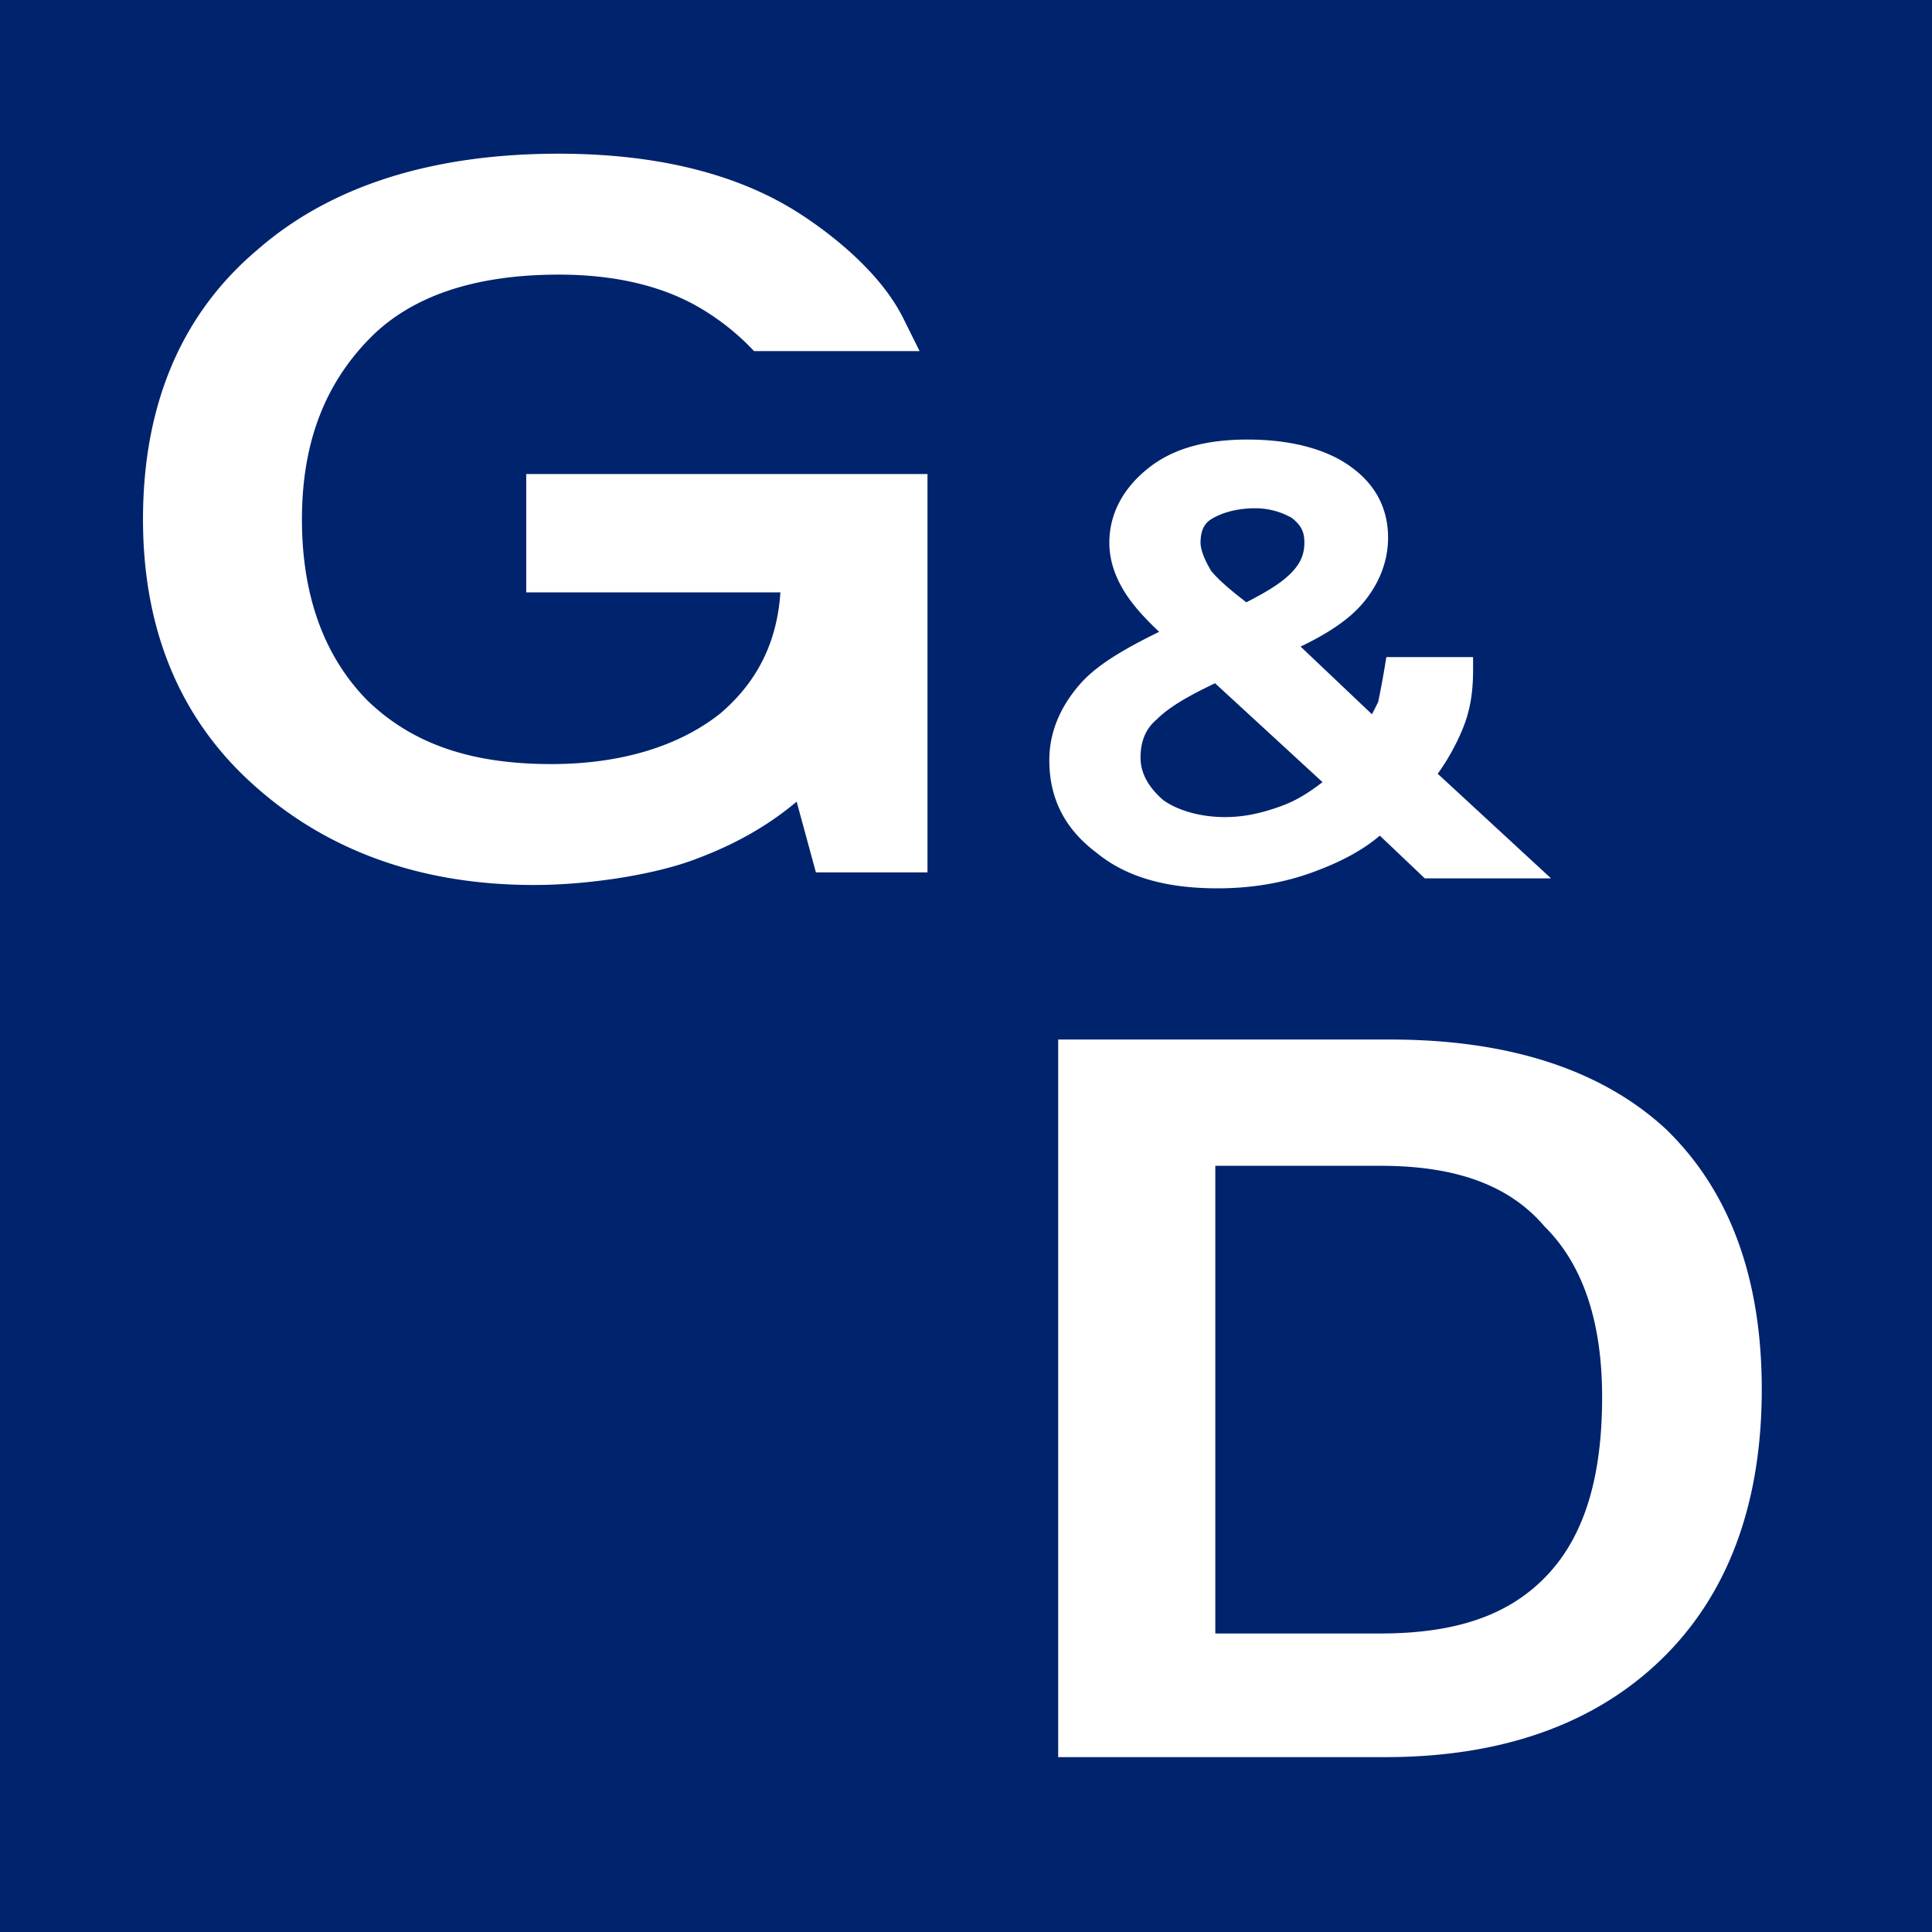 <svg xmlns="http://www.w3.org/2000/svg" width="70" height="70" viewBox="0 0 70 70"><path fill="#00236e" d="M0 70h70V0H0z"/><path fill="#fff" d="M50.19 63.664H38.34v-26h12.03c4.282 0 7.636 1.085 9.968 3.226 2.323 2.234 3.494 5.407 3.494 9.446 0 4.165-1.231 7.464-3.659 9.806-2.42 2.337-5.78 3.522-9.982 3.522zm-6.157-4.48h5.977c2.753 0 4.668-.665 6.028-2.092 1.353-1.42 2.01-3.537 2.01-6.475 0-2.733-.7-4.81-2.082-6.175-1.275-1.5-3.207-2.203-5.956-2.203h-5.977zM19.348 32.065c-4.1 0-7.541-1.24-10.227-3.687-2.614-2.37-3.94-5.588-3.94-9.561 0-4.158 1.394-7.444 4.143-9.765 2.64-2.308 6.317-3.483 10.92-3.483 3.534 0 6.455.72 8.682 2.14.837.533 2.885 1.976 3.805 3.83l.588 1.183h-5.996l-.241-.246A8.8 8.8 0 0 0 25.3 11.12c-1.353-.777-3.055-1.17-5.056-1.17-3.04 0-5.346.777-6.85 2.313-1.652 1.683-2.454 3.827-2.454 6.554 0 2.75.795 4.955 2.364 6.555 1.623 1.573 3.748 2.312 6.671 2.312 2.492 0 4.609-.633 6.12-1.832 1.34-1.14 2.062-2.584 2.18-4.388h-9.209v-4.289h14.539v14.433h-4.043l-.698-2.563c-1.015.856-2.198 1.532-3.584 2.053-1.429.567-3.874.967-5.932.967m24.762.121c-1.888 0-3.32-.42-4.376-1.286-1.149-.86-1.715-1.962-1.715-3.356 0-.986.375-1.914 1.114-2.759.59-.675 1.544-1.245 2.866-1.893-.541-.509-.909-.926-1.182-1.336-.414-.62-.623-1.258-.623-1.894 0-1.047.502-1.991 1.451-2.73.87-.677 2.032-1.006 3.553-1.006 1.487 0 2.737.31 3.615.895.982.655 1.48 1.55 1.48 2.66 0 .855-.322 1.683-.93 2.392-.471.55-1.192 1.051-2.24 1.554l2.586 2.452c.075-.143.15-.295.225-.444.055-.261.143-.702.231-1.23l.066-.397h3.142v.474c0 .861-.124 1.533-.4 2.18a8 8 0 0 1-.882 1.572l4.105 3.79h-4.574l-1.628-1.547c-.63.533-1.408.954-2.46 1.336-1.044.38-2.195.573-3.423.573zm-.086-7.43c-1.082.514-1.704.902-2.114 1.311-.4.336-.586.792-.586 1.386 0 .55.28 1.07.83 1.542.534.379 1.358.61 2.229.61.671 0 1.318-.13 2.098-.422.46-.172.915-.44 1.436-.845zm1.446-6.34c-.597 0-1.154.136-1.568.385-.173.103-.404.306-.404.861 0 .243.14.616.386 1.024.232.285.617.633 1.274 1.137.717-.368 1.243-.683 1.607-1.047.347-.347.495-.68.495-1.114 0-.398-.115-.625-.456-.898a2.66 2.66 0 0 0-1.334-.348"/></svg>
